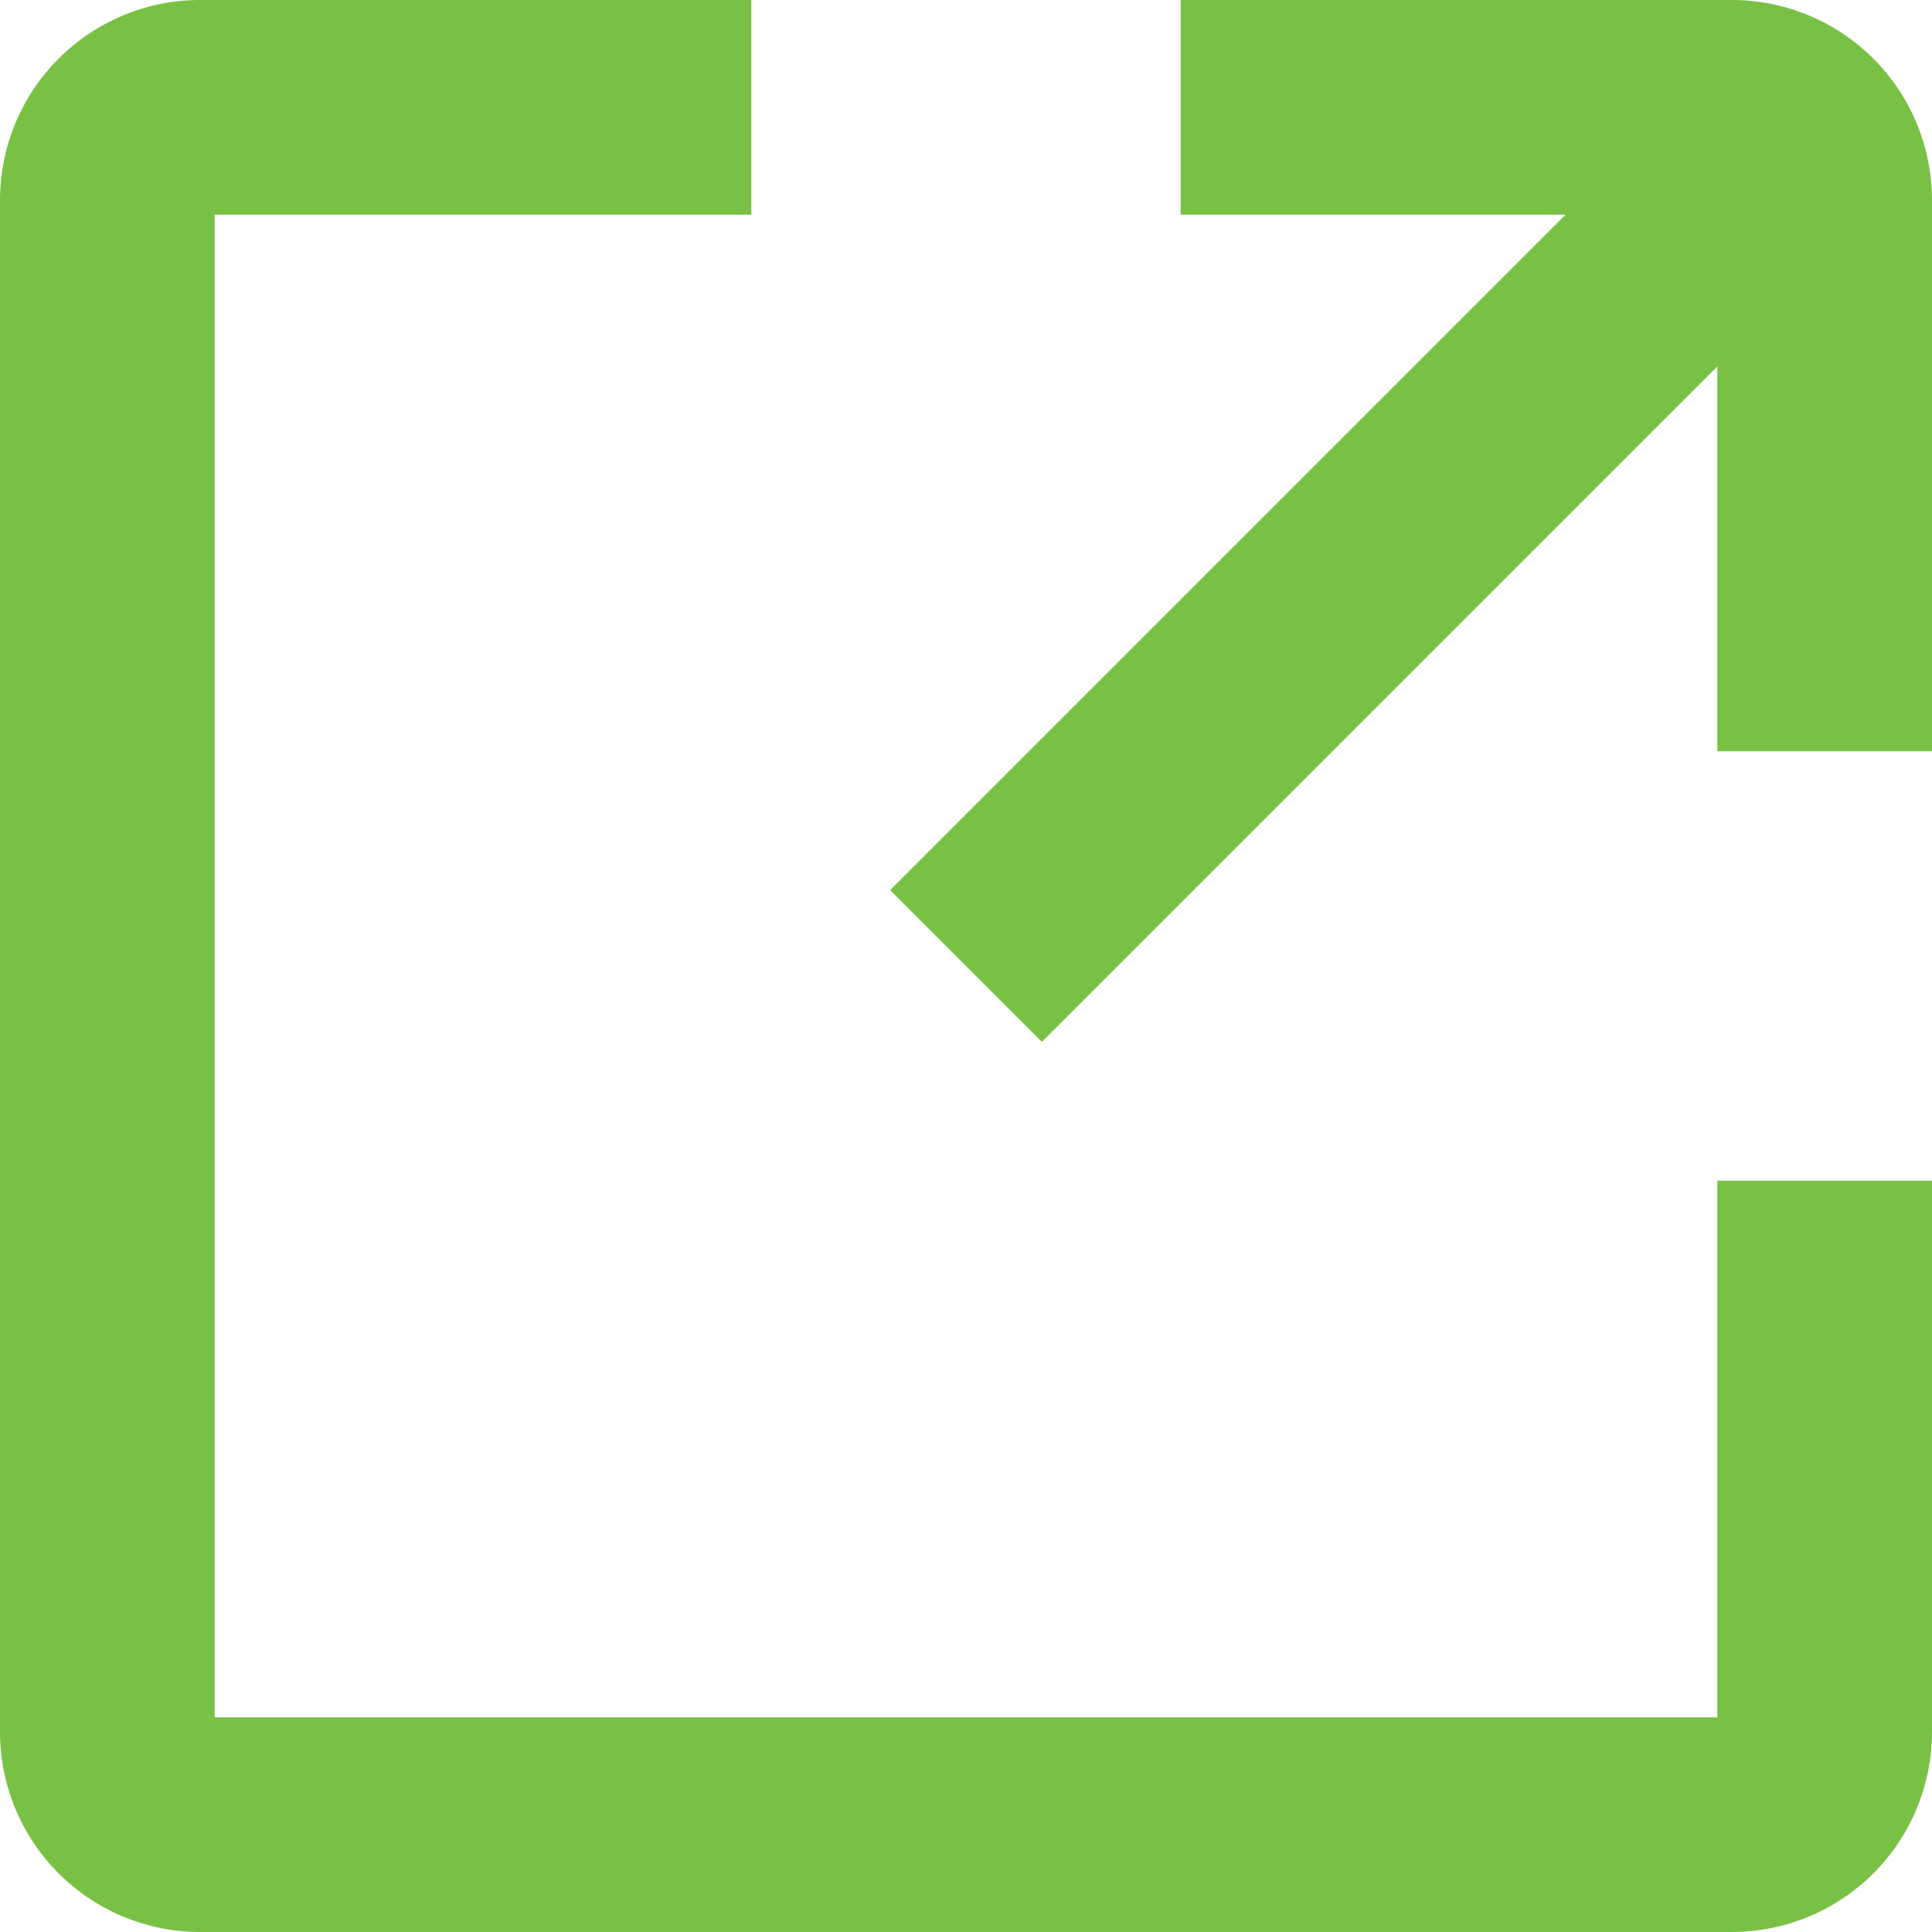 <svg xmlns="http://www.w3.org/2000/svg" xmlns:xlink="http://www.w3.org/1999/xlink" width="18" height="18" viewBox="0 0 18 18">
	<defs>
		<clipPath id="clip-path">
			<rect id="Rectangle_258" data-name="Rectangle 258" width="18" height="18" fill="#79c145"/>
		</clipPath>
	</defs>
	<g id="Group_328" data-name="Group 328" clip-path="url(#clip-path)">
		<path id="Path_266" data-name="Path 266" d="M16,16H2V2H7V0H1.863A1.865,1.865,0,0,0,0,1.863V16.137A1.865,1.865,0,0,0,1.863,18H16.137A1.865,1.865,0,0,0,18,16.137V11H16Z" fill="#79c145"/>
		<path id="Path_267" data-name="Path 267" d="M16.137,0H11V2h3.586L8.293,8.293,9.707,9.707,16,3.414V7h2V1.863A1.865,1.865,0,0,0,16.137,0" fill="#79c145"/>
	</g>
</svg>